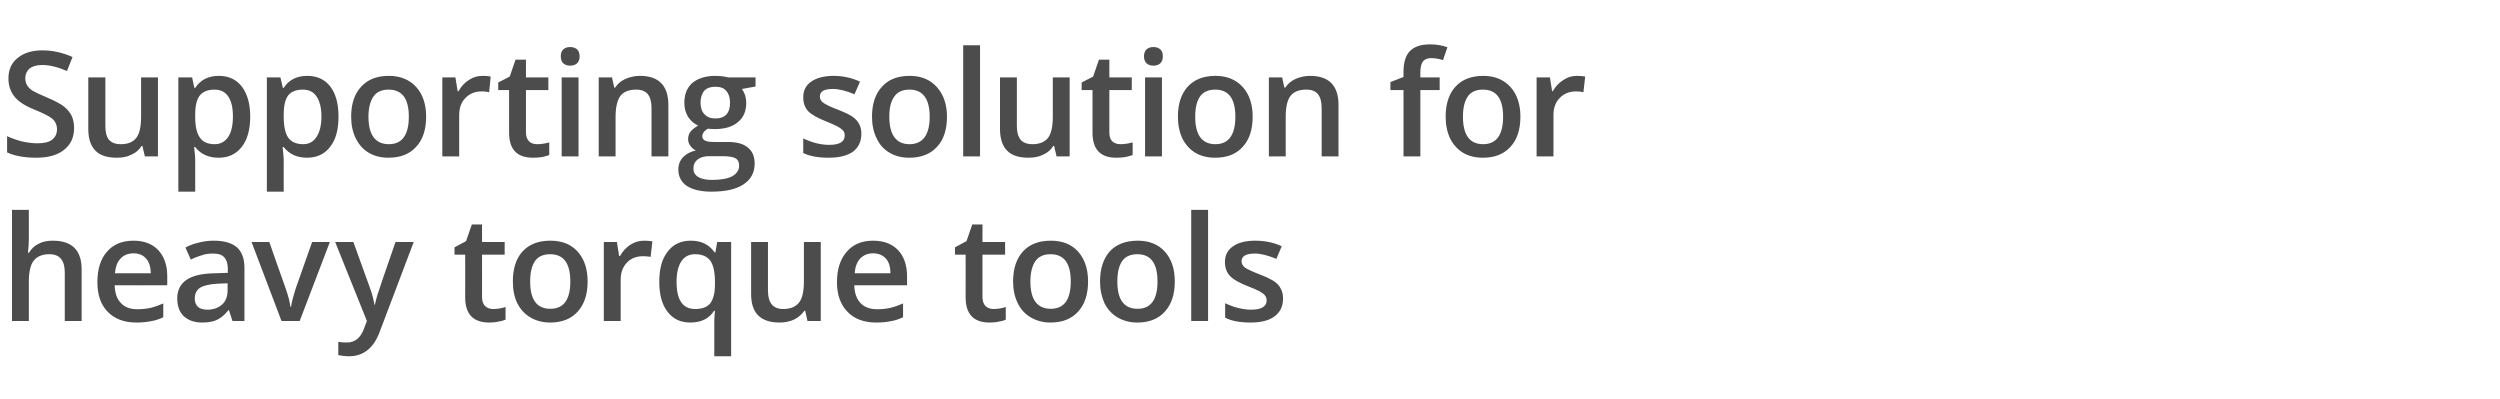 <?xml version="1.0" standalone="no"?><!DOCTYPE svg PUBLIC "-//W3C//DTD SVG 1.1//EN" "http://www.w3.org/Graphics/SVG/1.1/DTD/svg11.dtd"><svg xmlns="http://www.w3.org/2000/svg" version="1.1" width="1127px" height="179.9px" viewBox="0 -20 1127 179.9" style="top:-20px">  <desc>Supporting solution for heavy torque tools</desc>  <defs/>  <g id="Polygon87526">    <path d="M 36.8 124.7 L 29.2 124.7 C 29.2 124.7 29.17 102.83 29.2 102.8 C 29.2 100.1 28.6 98 27.5 96.7 C 26.4 95.3 24.6 94.6 22.2 94.6 C 19.1 94.6 16.7 95.6 15.2 97.5 C 13.7 99.4 13 102.6 13 107.1 C 12.99 107.06 13 124.7 13 124.7 L 5.4 124.7 L 5.4 74.6 L 13 74.6 C 13 74.6 12.99 87.33 13 87.3 C 13 89.4 12.9 91.6 12.6 93.9 C 12.6 93.9 13.1 93.9 13.1 93.9 C 14.1 92.2 15.5 90.8 17.4 89.9 C 19.2 88.9 21.4 88.5 23.8 88.5 C 32.5 88.5 36.8 92.8 36.8 101.5 C 36.77 101.51 36.8 124.7 36.8 124.7 Z M 61.5 125.4 C 56 125.4 51.7 123.8 48.5 120.5 C 45.4 117.3 43.9 112.9 43.9 107.2 C 43.9 101.4 45.3 96.8 48.2 93.5 C 51.1 90.1 55.1 88.5 60.2 88.5 C 64.9 88.5 68.6 89.9 71.3 92.7 C 74 95.6 75.4 99.5 75.4 104.5 C 75.4 104.54 75.4 108.6 75.4 108.6 C 75.4 108.6 51.65 108.64 51.7 108.6 C 51.8 112.1 52.7 114.8 54.5 116.6 C 56.2 118.5 58.7 119.4 61.9 119.4 C 64 119.4 66 119.2 67.8 118.8 C 69.6 118.4 71.5 117.7 73.6 116.8 C 73.6 116.8 73.6 123 73.6 123 C 71.8 123.9 69.9 124.5 68 124.8 C 66.1 125.2 64 125.4 61.5 125.4 Z M 60.2 94.2 C 57.8 94.2 55.8 95 54.4 96.5 C 52.9 98 52.1 100.2 51.8 103.2 C 51.8 103.2 68 103.2 68 103.2 C 67.9 100.2 67.2 98 65.8 96.5 C 64.5 95 62.6 94.2 60.2 94.2 Z M 104.8 124.7 L 103.2 119.8 C 103.2 119.8 102.98 119.79 103 119.8 C 101.3 122 99.5 123.4 97.8 124.2 C 96.1 125 93.8 125.4 91.1 125.4 C 87.6 125.4 84.9 124.4 82.9 122.6 C 80.9 120.7 79.9 118 79.9 114.5 C 79.9 110.9 81.3 108.1 84 106.2 C 86.8 104.3 90.9 103.3 96.5 103.2 C 96.5 103.16 102.7 103 102.7 103 C 102.7 103 102.66 101.06 102.7 101.1 C 102.7 98.8 102.1 97.1 101.1 96 C 100 94.8 98.4 94.3 96.1 94.3 C 94.3 94.3 92.5 94.5 90.9 95.1 C 89.2 95.6 87.6 96.2 86 97 C 86 97 83.6 91.6 83.6 91.6 C 85.5 90.5 87.6 89.8 89.9 89.3 C 92.2 88.7 94.4 88.5 96.4 88.5 C 101 88.5 104.4 89.5 106.7 91.4 C 109 93.4 110.2 96.5 110.2 100.7 C 110.17 100.74 110.2 124.7 110.2 124.7 L 104.8 124.7 Z M 93.5 119.6 C 96.2 119.6 98.4 118.8 100.1 117.3 C 101.8 115.8 102.6 113.6 102.6 110.8 C 102.59 110.83 102.6 107.7 102.6 107.7 C 102.6 107.7 98.02 107.93 98 107.9 C 94.5 108.1 91.9 108.7 90.2 109.7 C 88.6 110.8 87.8 112.4 87.8 114.6 C 87.8 116.2 88.3 117.4 89.2 118.3 C 90.2 119.2 91.6 119.6 93.5 119.6 Z M 126.9 124.7 L 113.4 89.1 L 121.4 89.1 C 121.4 89.1 128.65 109.83 128.7 109.8 C 129.9 113.3 130.7 116.1 130.9 118.3 C 130.9 118.3 131.2 118.3 131.2 118.3 C 131.4 116.7 132.1 113.9 133.4 109.8 C 133.42 109.83 140.7 89.1 140.7 89.1 L 148.7 89.1 L 135.1 124.7 L 126.9 124.7 Z M 151.1 89.1 L 159.3 89.1 C 159.3 89.1 166.59 109.31 166.6 109.3 C 167.7 112.2 168.4 114.9 168.8 117.4 C 168.8 117.4 169 117.4 169 117.4 C 169.2 116.3 169.6 114.8 170.1 113.1 C 170.6 111.4 173.3 103.4 178.3 89.1 C 178.29 89.11 186.5 89.1 186.5 89.1 C 186.5 89.1 171.23 129.49 171.2 129.5 C 168.5 136.9 163.8 140.6 157.4 140.6 C 155.7 140.6 154.1 140.4 152.5 140.1 C 152.5 140.1 152.5 134.1 152.5 134.1 C 153.6 134.3 154.9 134.4 156.4 134.4 C 160 134.4 162.6 132.3 164.1 128.1 C 164.08 128.1 165.4 124.7 165.4 124.7 L 151.1 89.1 Z M 222.3 119.3 C 224.2 119.3 226 119 227.9 118.4 C 227.9 118.4 227.9 124.1 227.9 124.1 C 227 124.5 225.9 124.8 224.6 125 C 223.3 125.3 221.9 125.4 220.5 125.4 C 213.3 125.4 209.7 121.6 209.7 114 C 209.74 114.05 209.7 94.8 209.7 94.8 L 204.9 94.8 L 204.9 91.5 L 210.1 88.7 L 212.7 81.2 L 217.3 81.2 L 217.3 89.1 L 227.5 89.1 L 227.5 94.8 L 217.3 94.8 C 217.3 94.8 217.35 113.92 217.3 113.9 C 217.3 115.7 217.8 117.1 218.7 118 C 219.6 118.8 220.8 119.3 222.3 119.3 Z M 264.9 106.9 C 264.9 112.7 263.4 117.2 260.4 120.5 C 257.4 123.8 253.3 125.4 247.9 125.4 C 244.6 125.4 241.7 124.6 239.1 123.1 C 236.6 121.6 234.6 119.5 233.2 116.7 C 231.8 113.8 231.2 110.6 231.2 106.9 C 231.2 101.1 232.6 96.6 235.6 93.3 C 238.6 90.1 242.7 88.5 248.1 88.5 C 253.3 88.5 257.4 90.1 260.4 93.4 C 263.4 96.8 264.9 101.2 264.9 106.9 Z M 239 106.9 C 239 115.1 242 119.2 248.1 119.2 C 254.1 119.2 257.1 115.1 257.1 106.9 C 257.1 98.7 254.1 94.6 248 94.6 C 244.8 94.6 242.5 95.7 241.1 97.8 C 239.7 99.9 239 102.9 239 106.9 Z M 290.3 88.5 C 291.8 88.5 293.1 88.6 294.1 88.8 C 294.1 88.8 293.3 95.8 293.3 95.8 C 292.2 95.6 291.1 95.5 290 95.5 C 286.9 95.5 284.5 96.4 282.6 98.4 C 280.7 100.4 279.8 103 279.8 106.1 C 279.78 106.12 279.8 124.7 279.8 124.7 L 272.2 124.7 L 272.2 89.1 L 278.1 89.1 L 279.1 95.4 C 279.1 95.4 279.53 95.39 279.5 95.4 C 280.7 93.3 282.2 91.6 284.2 90.3 C 286.1 89.1 288.1 88.5 290.3 88.5 Z M 305 107.1 C 305 115.3 307.8 119.3 313.4 119.3 C 316.6 119.3 318.9 118.4 320.3 116.6 C 321.6 114.7 322.3 112 322.3 108.2 C 322.3 108.2 322.3 107.1 322.3 107.1 C 322.3 102.7 321.6 99.5 320.2 97.5 C 318.8 95.6 316.5 94.6 313.3 94.6 C 310.6 94.6 308.5 95.7 307.1 97.9 C 305.7 100 305 103.1 305 107.1 C 305 107.1 305 107.1 305 107.1 Z M 321.9 120.1 C 319.7 123.6 316.1 125.4 311.2 125.4 C 306.8 125.4 303.4 123.8 300.9 120.5 C 298.4 117.3 297.2 112.8 297.2 107 C 297.2 101.2 298.4 96.7 301 93.4 C 303.5 90.1 307 88.5 311.4 88.5 C 313.7 88.5 315.7 88.9 317.4 89.7 C 319.2 90.5 320.8 91.9 322.2 93.8 C 322.2 93.78 322.5 93.8 322.5 93.8 L 323.3 89.1 L 329.6 89.1 L 329.6 140.6 L 322 140.6 C 322 140.6 321.98 125.49 322 125.5 C 322 124.5 322 123.5 322.1 122.5 C 322.2 121.4 322.3 120.6 322.3 120.1 C 322.33 120.08 321.9 120.1 321.9 120.1 C 321.9 120.1 321.91 120.08 321.9 120.1 Z M 364 124.7 L 363 120.1 C 363 120.1 362.59 120.08 362.6 120.1 C 361.5 121.7 360 123 358.1 124 C 356.2 124.9 353.9 125.4 351.4 125.4 C 347.1 125.4 343.9 124.3 341.8 122.2 C 339.6 120 338.6 116.8 338.6 112.4 C 338.58 112.41 338.6 89.1 338.6 89.1 L 346.2 89.1 C 346.2 89.1 346.22 111.08 346.2 111.1 C 346.2 113.8 346.8 115.9 347.9 117.2 C 349 118.6 350.8 119.3 353.1 119.3 C 356.3 119.3 358.7 118.3 360.2 116.4 C 361.7 114.5 362.4 111.3 362.4 106.9 C 362.4 106.86 362.4 89.1 362.4 89.1 L 370 89.1 L 370 124.7 L 364 124.7 Z M 395 125.4 C 389.5 125.4 385.1 123.8 382 120.5 C 378.9 117.3 377.3 112.9 377.3 107.2 C 377.3 101.4 378.8 96.8 381.7 93.5 C 384.6 90.1 388.6 88.5 393.6 88.5 C 398.3 88.5 402.1 89.9 404.8 92.7 C 407.5 95.6 408.9 99.5 408.9 104.5 C 408.87 104.54 408.9 108.6 408.9 108.6 C 408.9 108.6 385.12 108.64 385.1 108.6 C 385.2 112.1 386.2 114.8 387.9 116.6 C 389.7 118.5 392.2 119.4 395.4 119.4 C 397.5 119.4 399.4 119.2 401.3 118.8 C 403.1 118.4 405 117.7 407.1 116.8 C 407.1 116.8 407.1 123 407.1 123 C 405.3 123.9 403.4 124.5 401.5 124.8 C 399.6 125.2 397.4 125.4 395 125.4 Z M 393.6 94.2 C 391.2 94.2 389.3 95 387.8 96.5 C 386.4 98 385.5 100.2 385.3 103.2 C 385.3 103.2 401.4 103.2 401.4 103.2 C 401.4 100.2 400.7 98 399.3 96.5 C 397.9 95 396 94.2 393.6 94.2 Z M 447.9 119.3 C 449.7 119.3 451.6 119 453.4 118.4 C 453.4 118.4 453.4 124.1 453.4 124.1 C 452.6 124.5 451.5 124.8 450.2 125 C 448.9 125.3 447.5 125.4 446.1 125.4 C 438.9 125.4 435.3 121.6 435.3 114 C 435.33 114.05 435.3 94.8 435.3 94.8 L 430.5 94.8 L 430.5 91.5 L 435.7 88.7 L 438.3 81.2 L 442.9 81.2 L 442.9 89.1 L 453.1 89.1 L 453.1 94.8 L 442.9 94.8 C 442.9 94.8 442.94 113.92 442.9 113.9 C 442.9 115.7 443.4 117.1 444.3 118 C 445.2 118.8 446.4 119.3 447.9 119.3 Z M 490.5 106.9 C 490.5 112.7 489 117.2 486 120.5 C 483 123.8 478.9 125.4 473.5 125.4 C 470.2 125.4 467.3 124.6 464.7 123.1 C 462.1 121.6 460.2 119.5 458.8 116.7 C 457.4 113.8 456.7 110.6 456.7 106.9 C 456.7 101.1 458.2 96.6 461.2 93.3 C 464.2 90.1 468.3 88.5 473.7 88.5 C 478.9 88.5 483 90.1 486 93.4 C 489 96.8 490.5 101.2 490.5 106.9 Z M 464.5 106.9 C 464.5 115.1 467.6 119.2 473.7 119.2 C 479.7 119.2 482.7 115.1 482.7 106.9 C 482.7 98.7 479.7 94.6 473.6 94.6 C 470.4 94.6 468.1 95.7 466.7 97.8 C 465.3 99.9 464.5 102.9 464.5 106.9 Z M 529.6 106.9 C 529.6 112.7 528.1 117.2 525.1 120.5 C 522.1 123.8 518 125.4 512.7 125.4 C 509.3 125.4 506.4 124.6 503.8 123.1 C 501.3 121.6 499.3 119.5 497.9 116.7 C 496.6 113.8 495.9 110.6 495.9 106.9 C 495.9 101.1 497.4 96.6 500.3 93.3 C 503.3 90.1 507.5 88.5 512.9 88.5 C 518 88.5 522.1 90.1 525.1 93.4 C 528.1 96.8 529.6 101.2 529.6 106.9 Z M 503.7 106.9 C 503.7 115.1 506.7 119.2 512.8 119.2 C 518.8 119.2 521.8 115.1 521.8 106.9 C 521.8 98.7 518.8 94.6 512.7 94.6 C 509.5 94.6 507.2 95.7 505.8 97.8 C 504.4 99.9 503.7 102.9 503.7 106.9 Z M 544.6 124.7 L 537 124.7 L 537 74.6 L 544.6 74.6 L 544.6 124.7 Z M 578.4 114.6 C 578.4 118.1 577.1 120.7 574.6 122.6 C 572.1 124.5 568.4 125.4 563.7 125.4 C 559 125.4 555.1 124.7 552.3 123.2 C 552.3 123.2 552.3 116.7 552.3 116.7 C 556.4 118.6 560.3 119.6 564 119.6 C 568.6 119.6 571 118.2 571 115.4 C 571 114.5 570.7 113.7 570.2 113.1 C 569.7 112.5 568.8 111.9 567.6 111.2 C 566.4 110.6 564.8 109.9 562.7 109.1 C 558.6 107.5 555.8 105.9 554.4 104.3 C 552.9 102.7 552.2 100.6 552.2 98.1 C 552.2 95 553.4 92.7 555.9 91 C 558.3 89.3 561.7 88.5 565.9 88.5 C 570.1 88.5 574.1 89.3 577.8 91 C 577.8 91 575.4 96.7 575.4 96.7 C 571.5 95.1 568.3 94.3 565.7 94.3 C 561.7 94.3 559.7 95.5 559.7 97.7 C 559.7 98.9 560.2 99.8 561.2 100.6 C 562.3 101.4 564.5 102.4 568.1 103.8 C 571 104.9 573.1 106 574.5 106.9 C 575.8 107.8 576.8 108.9 577.4 110.2 C 578.1 111.4 578.4 112.9 578.4 114.6 Z " stroke="none" fill="#4c4c4c"/>  </g>  <g id="Polygon87525">    <path d="M 33.4 37.7 C 33.4 41.9 31.9 45.2 28.8 47.6 C 25.8 50 21.6 51.1 16.3 51.1 C 11 51.1 6.6 50.3 3.2 48.7 C 3.2 48.7 3.2 41.4 3.2 41.4 C 5.4 42.4 7.7 43.2 10.1 43.8 C 12.5 44.3 14.7 44.6 16.8 44.6 C 19.9 44.6 22.1 44.1 23.6 42.9 C 25 41.7 25.7 40.2 25.7 38.2 C 25.7 36.5 25.1 35 23.8 33.7 C 22.4 32.5 19.7 31.1 15.5 29.4 C 11.2 27.7 8.2 25.7 6.4 23.4 C 4.7 21.2 3.8 18.5 3.8 15.4 C 3.8 11.4 5.2 8.3 8 6.1 C 10.8 3.8 14.5 2.7 19.2 2.7 C 23.7 2.7 28.2 3.7 32.7 5.7 C 32.7 5.7 30.2 12 30.2 12 C 26 10.2 22.3 9.3 19 9.3 C 16.5 9.3 14.6 9.9 13.3 10.9 C 12.1 12 11.4 13.5 11.4 15.2 C 11.4 16.5 11.7 17.5 12.2 18.4 C 12.7 19.3 13.5 20.1 14.7 20.9 C 15.9 21.6 18 22.6 21.1 23.9 C 24.6 25.4 27.1 26.7 28.7 27.9 C 30.3 29.2 31.5 30.6 32.3 32.2 C 33 33.7 33.4 35.6 33.4 37.7 Z M 65.3 50.5 L 64.2 45.8 C 64.2 45.8 63.84 45.83 63.8 45.8 C 62.8 47.5 61.3 48.8 59.3 49.7 C 57.4 50.7 55.2 51.1 52.7 51.1 C 48.4 51.1 45.1 50.1 43 47.9 C 40.9 45.8 39.8 42.5 39.8 38.2 C 39.83 38.16 39.8 14.9 39.8 14.9 L 47.5 14.9 C 47.5 14.9 47.47 36.83 47.5 36.8 C 47.5 39.6 48 41.6 49.1 43 C 50.3 44.3 52 45 54.4 45 C 57.6 45 59.9 44.1 61.4 42.2 C 62.9 40.3 63.6 37.1 63.6 32.6 C 63.64 32.61 63.6 14.9 63.6 14.9 L 71.2 14.9 L 71.2 50.5 L 65.3 50.5 Z M 98.5 51.1 C 94 51.1 90.5 49.5 88 46.3 C 88 46.3 87.5 46.3 87.5 46.3 C 87.9 49.3 88 51.1 88 51.8 C 88 51.76 88 66.4 88 66.4 L 80.4 66.4 L 80.4 14.9 C 80.4 14.9 86.55 14.86 86.6 14.9 C 86.7 15.5 87.1 17.1 87.6 19.6 C 87.6 19.6 88 19.6 88 19.6 C 90.4 16 93.9 14.2 98.6 14.2 C 103.1 14.2 106.5 15.8 109 19 C 111.5 22.3 112.8 26.8 112.8 32.6 C 112.8 38.4 111.5 43 109 46.2 C 106.4 49.5 103 51.1 98.5 51.1 Z M 96.7 20.4 C 93.7 20.4 91.5 21.3 90.1 23 C 88.7 24.8 88 27.6 88 31.5 C 88 31.5 88 32.6 88 32.6 C 88 37 88.7 40.1 90.1 42 C 91.4 44 93.7 45 96.8 45 C 99.4 45 101.4 43.9 102.9 41.7 C 104.3 39.6 105 36.5 105 32.5 C 105 28.6 104.3 25.5 102.9 23.5 C 101.5 21.4 99.4 20.4 96.7 20.4 Z M 138.4 51.1 C 133.9 51.1 130.4 49.5 127.9 46.3 C 127.9 46.3 127.4 46.3 127.4 46.3 C 127.7 49.3 127.9 51.1 127.9 51.8 C 127.87 51.76 127.9 66.4 127.9 66.4 L 120.3 66.4 L 120.3 14.9 C 120.3 14.9 126.42 14.86 126.4 14.9 C 126.6 15.5 126.9 17.1 127.5 19.6 C 127.5 19.6 127.9 19.6 127.9 19.6 C 130.2 16 133.8 14.2 138.5 14.2 C 143 14.2 146.4 15.8 148.9 19 C 151.4 22.3 152.6 26.8 152.6 32.6 C 152.6 38.4 151.4 43 148.8 46.2 C 146.3 49.5 142.8 51.1 138.4 51.1 Z M 136.5 20.4 C 133.5 20.4 131.3 21.3 129.9 23 C 128.6 24.8 127.9 27.6 127.9 31.5 C 127.9 31.5 127.9 32.6 127.9 32.6 C 127.9 37 128.6 40.1 129.9 42 C 131.3 44 133.6 45 136.7 45 C 139.3 45 141.3 43.9 142.7 41.7 C 144.1 39.6 144.9 36.5 144.9 32.5 C 144.9 28.6 144.1 25.5 142.7 23.5 C 141.3 21.4 139.3 20.4 136.5 20.4 Z M 192.1 32.6 C 192.1 38.4 190.6 43 187.6 46.2 C 184.6 49.5 180.5 51.1 175.1 51.1 C 171.8 51.1 168.9 50.4 166.3 48.9 C 163.7 47.4 161.8 45.2 160.4 42.4 C 159 39.6 158.3 36.3 158.3 32.6 C 158.3 26.8 159.8 22.3 162.8 19.1 C 165.8 15.8 169.9 14.2 175.3 14.2 C 180.5 14.2 184.6 15.9 187.6 19.2 C 190.6 22.5 192.1 27 192.1 32.6 Z M 166.1 32.6 C 166.1 40.8 169.2 45 175.3 45 C 181.3 45 184.3 40.8 184.3 32.6 C 184.3 24.5 181.3 20.4 175.2 20.4 C 172 20.4 169.7 21.5 168.3 23.6 C 166.9 25.7 166.1 28.7 166.1 32.6 Z M 217.5 14.2 C 219 14.2 220.3 14.3 221.2 14.5 C 221.2 14.5 220.5 21.6 220.5 21.6 C 219.4 21.3 218.3 21.2 217.2 21.2 C 214.1 21.2 211.7 22.2 209.8 24.2 C 207.9 26.1 207 28.7 207 31.9 C 206.97 31.87 207 50.5 207 50.5 L 199.4 50.5 L 199.4 14.9 L 205.3 14.9 L 206.3 21.1 C 206.3 21.1 206.71 21.14 206.7 21.1 C 207.9 19 209.4 17.3 211.3 16.1 C 213.2 14.8 215.3 14.2 217.5 14.2 Z M 242.1 45 C 243.9 45 245.8 44.7 247.6 44.2 C 247.6 44.2 247.6 49.9 247.6 49.9 C 246.8 50.2 245.7 50.5 244.4 50.8 C 243 51 241.7 51.1 240.3 51.1 C 233.1 51.1 229.5 47.4 229.5 39.8 C 229.49 39.8 229.5 20.6 229.5 20.6 L 224.6 20.6 L 224.6 17.2 L 229.8 14.5 L 232.4 6.9 L 237.1 6.9 L 237.1 14.9 L 247.2 14.9 L 247.2 20.6 L 237.1 20.6 C 237.1 20.6 237.1 39.67 237.1 39.7 C 237.1 41.5 237.6 42.8 238.5 43.7 C 239.4 44.6 240.6 45 242.1 45 Z M 260.8 50.5 L 253.2 50.5 L 253.2 14.9 L 260.8 14.9 L 260.8 50.5 Z M 252.8 5.4 C 252.8 4.1 253.1 3 253.9 2.3 C 254.6 1.6 255.7 1.2 257 1.2 C 258.4 1.2 259.4 1.6 260.2 2.3 C 260.9 3 261.3 4.1 261.3 5.4 C 261.3 6.7 260.9 7.7 260.2 8.5 C 259.4 9.2 258.4 9.6 257 9.6 C 255.7 9.6 254.6 9.2 253.9 8.5 C 253.1 7.7 252.8 6.7 252.8 5.4 Z M 301.3 50.5 L 293.7 50.5 C 293.7 50.5 293.7 28.58 293.7 28.6 C 293.7 25.8 293.1 23.8 292 22.4 C 290.9 21.1 289.2 20.4 286.8 20.4 C 283.6 20.4 281.2 21.3 279.7 23.2 C 278.3 25.1 277.5 28.3 277.5 32.7 C 277.52 32.74 277.5 50.5 277.5 50.5 L 269.9 50.5 L 269.9 14.9 L 275.9 14.9 L 276.9 19.5 C 276.9 19.5 277.32 19.53 277.3 19.5 C 278.4 17.8 279.9 16.5 281.9 15.6 C 283.9 14.7 286.1 14.2 288.5 14.2 C 297 14.2 301.3 18.6 301.3 27.3 C 301.3 27.26 301.3 50.5 301.3 50.5 Z M 340.6 14.9 L 340.6 19 C 340.6 19 334.49 20.14 334.5 20.1 C 335 20.9 335.5 21.8 335.9 22.9 C 336.2 24 336.4 25.2 336.4 26.4 C 336.4 30.1 335.2 33 332.6 35.1 C 330.1 37.2 326.6 38.2 322.1 38.2 C 321 38.2 320 38.1 319.1 38 C 317.4 39 316.6 40.2 316.6 41.5 C 316.6 42.3 317 42.9 317.7 43.3 C 318.5 43.8 319.9 44 322 44 C 322 44 328.2 44 328.2 44 C 332.1 44 335.1 44.8 337.1 46.5 C 339.2 48.1 340.2 50.6 340.2 53.7 C 340.2 57.8 338.5 60.9 335.2 63.1 C 331.9 65.3 327.1 66.4 320.8 66.4 C 315.9 66.4 312.2 65.5 309.6 63.8 C 307.1 62.1 305.8 59.6 305.8 56.4 C 305.8 54.2 306.5 52.4 307.9 50.9 C 309.3 49.4 311.2 48.4 313.7 47.8 C 312.7 47.4 311.9 46.7 311.2 45.7 C 310.5 44.8 310.2 43.8 310.2 42.7 C 310.2 41.4 310.6 40.2 311.3 39.3 C 312.1 38.4 313.2 37.5 314.7 36.6 C 312.9 35.8 311.4 34.5 310.2 32.7 C 309.1 30.9 308.5 28.8 308.5 26.4 C 308.5 22.5 309.7 19.5 312.1 17.4 C 314.6 15.3 318.1 14.2 322.6 14.2 C 323.6 14.2 324.6 14.3 325.7 14.4 C 326.8 14.6 327.7 14.7 328.2 14.9 C 328.24 14.86 340.6 14.9 340.6 14.9 Z M 312.6 56 C 312.6 57.7 313.3 58.9 314.8 59.8 C 316.3 60.7 318.3 61.1 321 61.1 C 325.1 61.1 328.2 60.5 330.2 59.4 C 332.2 58.2 333.2 56.6 333.2 54.7 C 333.2 53.1 332.7 52 331.6 51.4 C 330.5 50.7 328.4 50.4 325.4 50.4 C 325.4 50.4 319.7 50.4 319.7 50.4 C 317.5 50.4 315.8 50.9 314.5 51.9 C 313.2 52.9 312.6 54.3 312.6 56 Z M 315.8 26.4 C 315.8 28.6 316.4 30.3 317.6 31.5 C 318.7 32.8 320.4 33.4 322.5 33.4 C 326.9 33.4 329.1 31 329.1 26.3 C 329.1 24 328.5 22.2 327.4 21 C 326.4 19.7 324.7 19.1 322.5 19.1 C 320.3 19.1 318.6 19.7 317.5 20.9 C 316.4 22.2 315.8 24 315.8 26.4 Z M 388.3 40.3 C 388.3 43.8 387 46.5 384.5 48.4 C 381.9 50.2 378.3 51.1 373.6 51.1 C 368.8 51.1 365 50.4 362.1 49 C 362.1 49 362.1 42.4 362.1 42.4 C 366.3 44.4 370.2 45.3 373.8 45.3 C 378.5 45.3 380.8 43.9 380.8 41.1 C 380.8 40.2 380.6 39.5 380.1 38.9 C 379.5 38.3 378.7 37.6 377.5 37 C 376.3 36.4 374.7 35.6 372.6 34.8 C 368.5 33.2 365.7 31.6 364.2 30 C 362.8 28.4 362.1 26.4 362.1 23.8 C 362.1 20.8 363.3 18.4 365.8 16.7 C 368.2 15.1 371.6 14.2 375.8 14.2 C 380 14.2 384 15.1 387.7 16.8 C 387.7 16.8 385.2 22.5 385.2 22.5 C 381.4 20.9 378.2 20.1 375.5 20.1 C 371.5 20.1 369.6 21.2 369.6 23.5 C 369.6 24.6 370.1 25.6 371.1 26.3 C 372.2 27.1 374.4 28.2 377.9 29.5 C 380.9 30.7 383 31.7 384.3 32.6 C 385.7 33.6 386.7 34.7 387.3 35.9 C 388 37.2 388.3 38.6 388.3 40.3 Z M 426.9 32.6 C 426.9 38.4 425.4 43 422.4 46.2 C 419.4 49.5 415.2 51.1 409.9 51.1 C 406.6 51.1 403.6 50.4 401.1 48.9 C 398.5 47.4 396.5 45.2 395.2 42.4 C 393.8 39.6 393.1 36.3 393.1 32.6 C 393.1 26.8 394.6 22.3 397.6 19.1 C 400.5 15.8 404.7 14.2 410.1 14.2 C 415.3 14.2 419.3 15.9 422.3 19.2 C 425.3 22.5 426.9 27 426.9 32.6 Z M 400.9 32.6 C 400.9 40.8 404 45 410 45 C 416 45 419.1 40.8 419.1 32.6 C 419.1 24.5 416 20.4 410 20.4 C 406.8 20.4 404.5 21.5 403.1 23.6 C 401.6 25.7 400.9 28.7 400.9 32.6 Z M 441.8 50.5 L 434.2 50.5 L 434.2 0.4 L 441.8 0.4 L 441.8 50.5 Z M 476.3 50.5 L 475.2 45.8 C 475.2 45.8 474.8 45.83 474.8 45.8 C 473.8 47.5 472.3 48.8 470.3 49.7 C 468.4 50.7 466.1 51.1 463.7 51.1 C 459.3 51.1 456.1 50.1 454 47.9 C 451.9 45.8 450.8 42.5 450.8 38.2 C 450.8 38.16 450.8 14.9 450.8 14.9 L 458.4 14.9 C 458.4 14.9 458.43 36.83 458.4 36.8 C 458.4 39.6 459 41.6 460.1 43 C 461.2 44.3 463 45 465.4 45 C 468.5 45 470.9 44.1 472.4 42.2 C 473.9 40.3 474.6 37.1 474.6 32.6 C 474.61 32.61 474.6 14.9 474.6 14.9 L 482.2 14.9 L 482.2 50.5 L 476.3 50.5 Z M 505 45 C 506.9 45 508.7 44.7 510.6 44.2 C 510.6 44.2 510.6 49.9 510.6 49.9 C 509.7 50.2 508.7 50.5 507.3 50.8 C 506 51 504.6 51.1 503.2 51.1 C 496.1 51.1 492.5 47.4 492.5 39.8 C 492.47 39.8 492.5 20.6 492.5 20.6 L 487.6 20.6 L 487.6 17.2 L 492.8 14.5 L 495.4 6.9 L 500.1 6.9 L 500.1 14.9 L 510.2 14.9 L 510.2 20.6 L 500.1 20.6 C 500.1 20.6 500.07 39.67 500.1 39.7 C 500.1 41.5 500.5 42.8 501.4 43.7 C 502.4 44.6 503.6 45 505 45 Z M 523.8 50.5 L 516.2 50.5 L 516.2 14.9 L 523.8 14.9 L 523.8 50.5 Z M 515.7 5.4 C 515.7 4.1 516.1 3 516.8 2.3 C 517.6 1.6 518.6 1.2 520 1.2 C 521.3 1.2 522.4 1.6 523.1 2.3 C 523.9 3 524.2 4.1 524.2 5.4 C 524.2 6.7 523.9 7.7 523.1 8.5 C 522.4 9.2 521.3 9.6 520 9.6 C 518.6 9.6 517.6 9.2 516.8 8.5 C 516.1 7.7 515.7 6.7 515.7 5.4 Z M 564.7 32.6 C 564.7 38.4 563.2 43 560.2 46.2 C 557.3 49.5 553.1 51.1 547.8 51.1 C 544.4 51.1 541.5 50.4 538.9 48.9 C 536.4 47.4 534.4 45.2 533 42.4 C 531.7 39.6 531 36.3 531 32.6 C 531 26.8 532.5 22.3 535.4 19.1 C 538.4 15.8 542.6 14.2 548 14.2 C 553.1 14.2 557.2 15.9 560.2 19.2 C 563.2 22.5 564.7 27 564.7 32.6 Z M 538.8 32.6 C 538.8 40.8 541.8 45 547.9 45 C 553.9 45 556.9 40.8 556.9 32.6 C 556.9 24.5 553.9 20.4 547.8 20.4 C 544.7 20.4 542.3 21.5 540.9 23.6 C 539.5 25.7 538.8 28.7 538.8 32.6 Z M 603.4 50.5 L 595.8 50.5 C 595.8 50.5 595.79 28.58 595.8 28.6 C 595.8 25.8 595.2 23.8 594.1 22.4 C 593 21.1 591.3 20.4 588.9 20.4 C 585.7 20.4 583.3 21.3 581.8 23.2 C 580.3 25.1 579.6 28.3 579.6 32.7 C 579.61 32.74 579.6 50.5 579.6 50.5 L 572 50.5 L 572 14.9 L 578 14.9 L 579 19.5 C 579 19.5 579.41 19.53 579.4 19.5 C 580.5 17.8 582 16.5 584 15.6 C 586 14.7 588.2 14.2 590.6 14.2 C 599.1 14.2 603.4 18.6 603.4 27.3 C 603.39 27.26 603.4 50.5 603.4 50.5 Z M 649 20.6 L 640.3 20.6 L 640.3 50.5 L 632.7 50.5 L 632.7 20.6 L 626.8 20.6 L 626.8 17 L 632.7 14.7 C 632.7 14.7 632.65 12.41 632.7 12.4 C 632.7 8.2 633.6 5.1 635.6 3 C 637.6 1 640.6 0 644.7 0 C 647.3 0 650 0.4 652.5 1.3 C 652.5 1.3 650.5 7.1 650.5 7.1 C 648.7 6.5 646.9 6.2 645.2 6.2 C 643.5 6.2 642.2 6.7 641.4 7.8 C 640.7 8.8 640.3 10.4 640.3 12.5 C 640.26 12.54 640.3 14.9 640.3 14.9 L 649 14.9 L 649 20.6 Z M 685.4 32.6 C 685.4 38.4 683.9 43 680.9 46.2 C 677.9 49.5 673.8 51.1 668.5 51.1 C 665.1 51.1 662.2 50.4 659.6 48.9 C 657.1 47.4 655.1 45.2 653.7 42.4 C 652.4 39.6 651.7 36.3 651.7 32.6 C 651.7 26.8 653.2 22.3 656.1 19.1 C 659.1 15.8 663.3 14.2 668.7 14.2 C 673.8 14.2 677.9 15.9 680.9 19.2 C 683.9 22.5 685.4 27 685.4 32.6 Z M 659.5 32.6 C 659.5 40.8 662.5 45 668.6 45 C 674.6 45 677.6 40.8 677.6 32.6 C 677.6 24.5 674.6 20.4 668.5 20.4 C 665.3 20.4 663 21.5 661.6 23.6 C 660.2 25.7 659.5 28.7 659.5 32.6 Z M 710.8 14.2 C 712.3 14.2 713.6 14.3 714.6 14.5 C 714.6 14.5 713.8 21.6 713.8 21.6 C 712.8 21.3 711.6 21.2 710.5 21.2 C 707.5 21.2 705 22.2 703.1 24.2 C 701.2 26.1 700.3 28.7 700.3 31.9 C 700.3 31.87 700.3 50.5 700.3 50.5 L 692.7 50.5 L 692.7 14.9 L 698.7 14.9 L 699.7 21.1 C 699.7 21.1 700.04 21.14 700 21.1 C 701.2 19 702.8 17.3 704.7 16.1 C 706.6 14.8 708.6 14.2 710.8 14.2 Z " stroke="none" fill="#4c4c4c"/>  </g></svg>